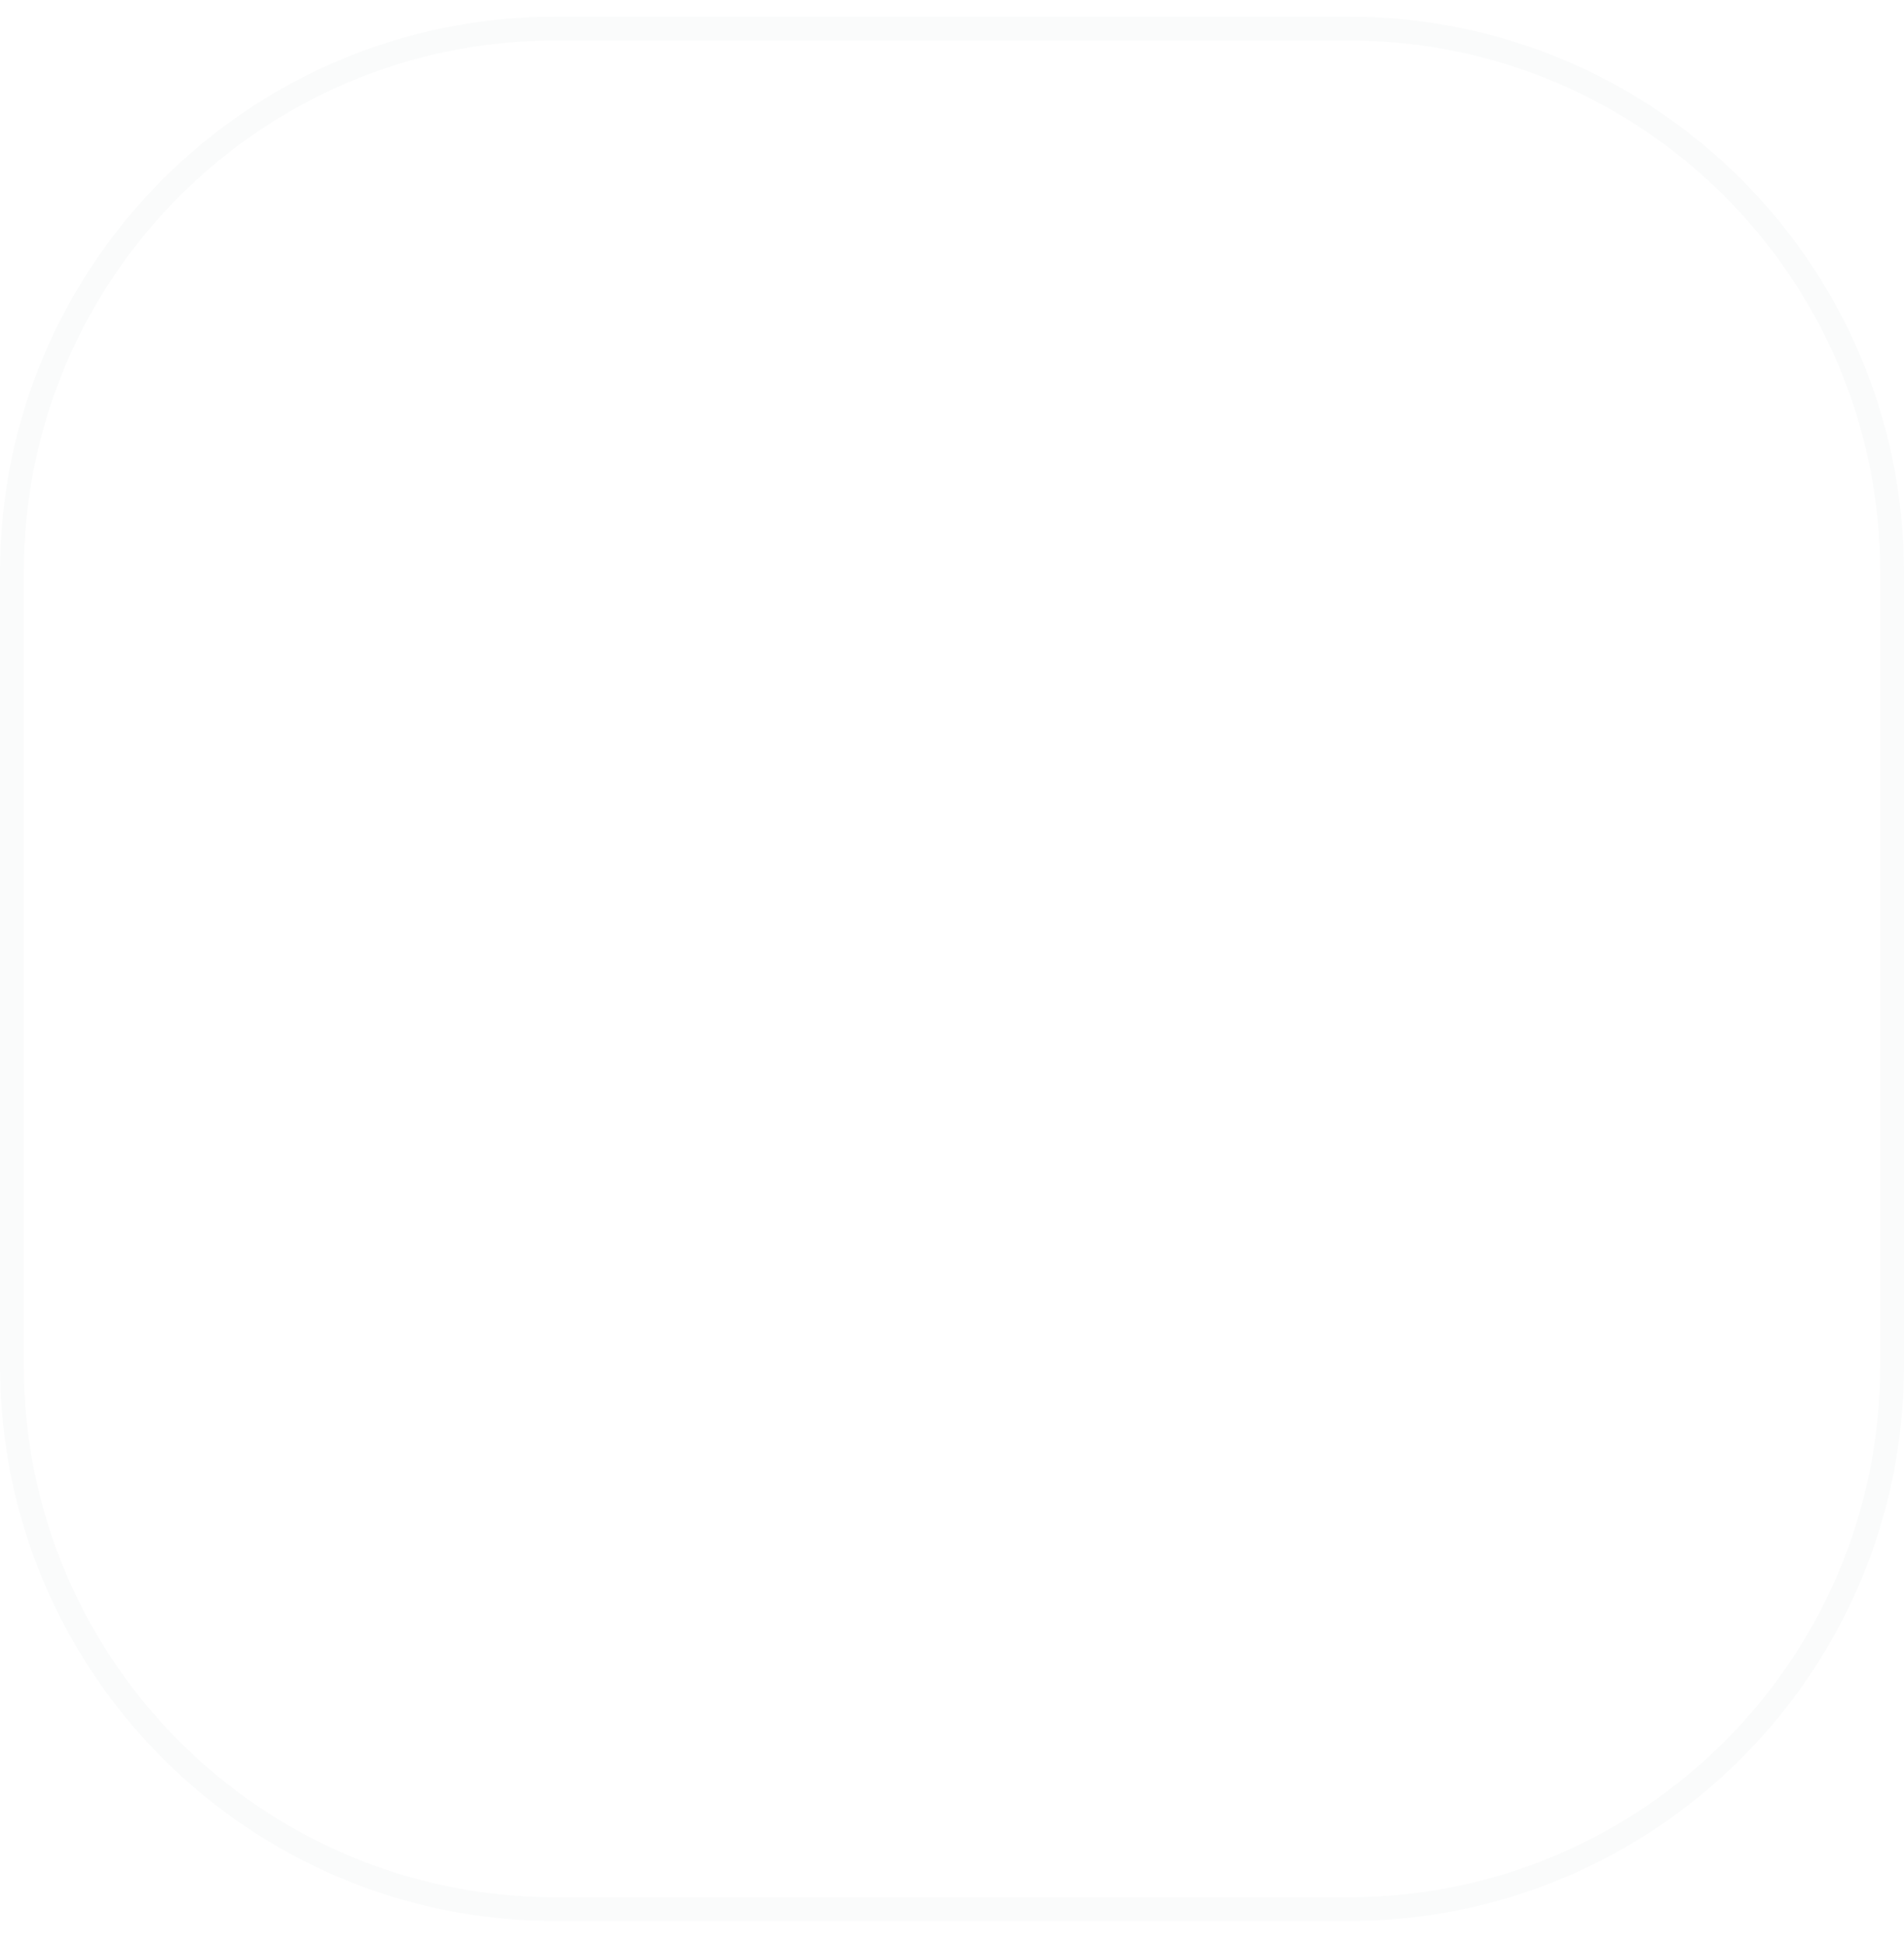 <svg width="48" height="49" viewBox="0 0 48 49" fill="none" xmlns="http://www.w3.org/2000/svg">
<g filter="url(#filter0_i_12113_74169)">
<path d="M0 14.42C0 6.688 6.268 0.42 14 0.42H34C41.732 0.42 48 6.688 48 14.42V34.42C48 42.152 41.732 48.42 34 48.42H14C6.268 48.42 0 42.152 0 34.42V14.42Z" fill="white" fill-opacity="0.3"/>
<path d="M14 0.72H34C41.566 0.72 47.7 6.854 47.7 14.42V34.42C47.7 41.986 41.566 48.12 34 48.12H14C6.434 48.12 0.3 41.986 0.3 34.42V14.42C0.3 6.854 6.434 0.72 14 0.72Z" stroke="#19363F" stroke-opacity="0.02" stroke-width="0.6"/>
<mask id="path-3-inside-1_12113_74169" fill="white">
<path fill-rule="evenodd" clip-rule="evenodd" d="M27.121 15.784L35.012 29.452C35.661 30.576 35.661 31.932 35.012 33.056C34.363 34.18 33.189 34.858 31.891 34.858H16.109C14.811 34.858 13.637 34.18 12.988 33.056C12.339 31.932 12.339 30.576 12.988 29.452L20.879 15.784C21.528 14.661 22.702 13.982 24 13.982C25.298 13.982 26.472 14.661 27.121 15.784ZM25.818 16.536L25.817 16.536C25.632 16.215 25.376 15.958 25.074 15.779C25.067 15.774 25.059 15.769 25.052 15.765C24.738 15.584 24.379 15.486 24 15.486C23.621 15.486 23.262 15.584 22.948 15.765L22.948 15.766C22.644 15.942 22.385 16.196 22.196 16.515C22.191 16.521 22.187 16.529 22.182 16.536L14.291 30.204L14.292 30.204L14.291 30.206C14.1 30.536 14.005 30.895 14.005 31.254C14.005 31.605 14.096 31.957 14.279 32.281C14.283 32.289 14.287 32.297 14.291 32.304C14.481 32.633 14.745 32.895 15.057 33.075L15.057 33.074L15.058 33.075C15.372 33.256 15.731 33.354 16.109 33.354H31.891C32.261 33.354 32.611 33.261 32.92 33.087C32.928 33.084 32.935 33.08 32.943 33.075C33.255 32.895 33.519 32.633 33.709 32.304L33.708 32.304L33.709 32.303C33.9 31.972 33.995 31.613 33.995 31.254C33.995 30.903 33.904 30.552 33.721 30.227C33.717 30.219 33.713 30.212 33.709 30.204L25.818 16.536ZM33.062 30.579L25.17 16.911L25.171 16.911L25.17 16.91C25.051 16.703 24.887 16.537 24.695 16.422C24.689 16.419 24.683 16.416 24.677 16.413C24.479 16.298 24.247 16.236 24 16.236C23.753 16.236 23.521 16.298 23.323 16.413L23.323 16.412L23.322 16.413C23.128 16.524 22.962 16.687 22.84 16.892C22.837 16.899 22.833 16.905 22.83 16.911L14.938 30.579L14.938 30.579C14.816 30.79 14.755 31.022 14.755 31.254C14.755 31.48 14.812 31.705 14.928 31.912C14.931 31.918 14.935 31.923 14.938 31.929C15.062 32.143 15.232 32.312 15.432 32.428L15.431 32.428C15.63 32.542 15.861 32.604 16.109 32.604H31.891C32.132 32.604 32.357 32.546 32.551 32.438C32.557 32.434 32.562 32.431 32.568 32.428C32.768 32.312 32.938 32.143 33.062 31.929L33.062 31.93C33.184 31.718 33.245 31.486 33.245 31.254C33.245 31.028 33.187 30.803 33.072 30.596C33.068 30.59 33.065 30.585 33.062 30.579ZM15.231 21.963C15.166 21.72 15.149 21.465 15.181 21.215C15.214 20.964 15.296 20.723 15.423 20.504C15.668 20.079 16.076 19.747 16.59 19.61C16.638 19.598 16.683 19.576 16.723 19.546C16.762 19.517 16.796 19.479 16.821 19.436C16.846 19.394 16.862 19.346 16.869 19.297C16.876 19.248 16.872 19.198 16.86 19.15C16.847 19.102 16.825 19.057 16.794 19.018C16.764 18.979 16.726 18.946 16.683 18.921C16.64 18.897 16.593 18.881 16.543 18.875C16.494 18.869 16.444 18.873 16.396 18.886C15.685 19.077 15.117 19.539 14.775 20.132C14.434 20.724 14.317 21.446 14.508 22.157C14.52 22.205 14.542 22.25 14.572 22.29C14.601 22.329 14.639 22.362 14.681 22.387C14.724 22.413 14.771 22.429 14.82 22.436C14.87 22.442 14.92 22.439 14.967 22.426C15.015 22.413 15.06 22.391 15.099 22.361C15.139 22.331 15.171 22.293 15.196 22.25C15.221 22.207 15.236 22.159 15.242 22.11C15.248 22.061 15.245 22.011 15.231 21.963ZM33.492 22.157C33.683 21.446 33.567 20.724 33.225 20.132C32.883 19.539 32.315 19.077 31.604 18.886C31.508 18.862 31.407 18.877 31.322 18.926C31.237 18.976 31.175 19.058 31.15 19.153C31.124 19.248 31.137 19.349 31.186 19.435C31.235 19.52 31.316 19.583 31.41 19.61C31.924 19.747 32.332 20.079 32.577 20.504C32.704 20.723 32.786 20.964 32.819 21.215C32.851 21.465 32.834 21.719 32.769 21.963C32.743 22.059 32.757 22.162 32.806 22.247C32.856 22.333 32.938 22.396 33.034 22.422C33.081 22.434 33.131 22.438 33.18 22.431C33.228 22.425 33.275 22.409 33.318 22.384C33.361 22.36 33.398 22.327 33.428 22.288C33.458 22.249 33.48 22.204 33.492 22.157ZM31.914 17.73C32.947 18.006 33.769 18.674 34.263 19.531C34.758 20.388 34.926 21.434 34.649 22.467C34.635 22.515 34.632 22.565 34.638 22.614C34.644 22.663 34.659 22.711 34.684 22.754C34.709 22.797 34.741 22.835 34.781 22.865C34.82 22.895 34.865 22.918 34.913 22.93C34.961 22.943 35.011 22.946 35.06 22.94C35.109 22.933 35.156 22.917 35.199 22.892C35.242 22.866 35.279 22.833 35.309 22.794C35.339 22.754 35.36 22.709 35.372 22.66C35.702 21.43 35.501 20.182 34.91 19.159C34.319 18.134 33.338 17.336 32.107 17.006C32.012 16.981 31.91 16.995 31.825 17.045C31.739 17.095 31.677 17.176 31.651 17.272C31.626 17.367 31.639 17.469 31.688 17.555C31.738 17.641 31.819 17.703 31.914 17.73ZM15.893 17.006C14.662 17.336 13.681 18.134 13.089 19.159C12.498 20.182 12.298 21.43 12.627 22.66C12.654 22.755 12.717 22.836 12.803 22.885C12.888 22.933 12.99 22.946 13.085 22.921C13.18 22.895 13.261 22.834 13.311 22.749C13.361 22.664 13.375 22.563 13.351 22.467C13.074 21.434 13.242 20.388 13.737 19.531C14.231 18.674 15.053 18.006 16.086 17.73C16.182 17.704 16.264 17.641 16.313 17.555C16.363 17.469 16.377 17.367 16.351 17.271C16.325 17.175 16.263 17.093 16.177 17.044C16.091 16.994 15.989 16.98 15.893 17.006ZM24 28.137C23.455 28.137 23.013 28.578 23.013 29.123C23.013 29.668 23.455 30.11 24 30.11C24.545 30.11 24.987 29.668 24.987 29.123C24.987 28.578 24.545 28.137 24 28.137ZM24 27.105C24.415 27.105 24.755 26.776 24.77 26.362L24.965 20.97C24.972 20.754 24.9 20.564 24.749 20.408C24.599 20.252 24.412 20.172 24.195 20.172H23.805C23.588 20.172 23.402 20.252 23.251 20.408C23.1 20.564 23.028 20.753 23.036 20.97L23.23 26.362C23.245 26.776 23.585 27.105 24 27.105Z"/>
</mask>
<path fill-rule="evenodd" clip-rule="evenodd" d="M27.121 15.784L35.012 29.452C35.661 30.576 35.661 31.932 35.012 33.056C34.363 34.18 33.189 34.858 31.891 34.858H16.109C14.811 34.858 13.637 34.18 12.988 33.056C12.339 31.932 12.339 30.576 12.988 29.452L20.879 15.784C21.528 14.661 22.702 13.982 24 13.982C25.298 13.982 26.472 14.661 27.121 15.784ZM25.818 16.536L25.817 16.536C25.632 16.215 25.376 15.958 25.074 15.779C25.067 15.774 25.059 15.769 25.052 15.765C24.738 15.584 24.379 15.486 24 15.486C23.621 15.486 23.262 15.584 22.948 15.765L22.948 15.766C22.644 15.942 22.385 16.196 22.196 16.515C22.191 16.521 22.187 16.529 22.182 16.536L14.291 30.204L14.292 30.204L14.291 30.206C14.1 30.536 14.005 30.895 14.005 31.254C14.005 31.605 14.096 31.957 14.279 32.281C14.283 32.289 14.287 32.297 14.291 32.304C14.481 32.633 14.745 32.895 15.057 33.075L15.057 33.074L15.058 33.075C15.372 33.256 15.731 33.354 16.109 33.354H31.891C32.261 33.354 32.611 33.261 32.92 33.087C32.928 33.084 32.935 33.08 32.943 33.075C33.255 32.895 33.519 32.633 33.709 32.304L33.708 32.304L33.709 32.303C33.9 31.972 33.995 31.613 33.995 31.254C33.995 30.903 33.904 30.552 33.721 30.227C33.717 30.219 33.713 30.212 33.709 30.204L25.818 16.536ZM33.062 30.579L25.17 16.911L25.171 16.911L25.17 16.91C25.051 16.703 24.887 16.537 24.695 16.422C24.689 16.419 24.683 16.416 24.677 16.413C24.479 16.298 24.247 16.236 24 16.236C23.753 16.236 23.521 16.298 23.323 16.413L23.323 16.412L23.322 16.413C23.128 16.524 22.962 16.687 22.84 16.892C22.837 16.899 22.833 16.905 22.83 16.911L14.938 30.579L14.938 30.579C14.816 30.79 14.755 31.022 14.755 31.254C14.755 31.48 14.812 31.705 14.928 31.912C14.931 31.918 14.935 31.923 14.938 31.929C15.062 32.143 15.232 32.312 15.432 32.428L15.431 32.428C15.63 32.542 15.861 32.604 16.109 32.604H31.891C32.132 32.604 32.357 32.546 32.551 32.438C32.557 32.434 32.562 32.431 32.568 32.428C32.768 32.312 32.938 32.143 33.062 31.929L33.062 31.93C33.184 31.718 33.245 31.486 33.245 31.254C33.245 31.028 33.187 30.803 33.072 30.596C33.068 30.59 33.065 30.585 33.062 30.579ZM15.231 21.963C15.166 21.72 15.149 21.465 15.181 21.215C15.214 20.964 15.296 20.723 15.423 20.504C15.668 20.079 16.076 19.747 16.59 19.61C16.638 19.598 16.683 19.576 16.723 19.546C16.762 19.517 16.796 19.479 16.821 19.436C16.846 19.394 16.862 19.346 16.869 19.297C16.876 19.248 16.872 19.198 16.86 19.15C16.847 19.102 16.825 19.057 16.794 19.018C16.764 18.979 16.726 18.946 16.683 18.921C16.64 18.897 16.593 18.881 16.543 18.875C16.494 18.869 16.444 18.873 16.396 18.886C15.685 19.077 15.117 19.539 14.775 20.132C14.434 20.724 14.317 21.446 14.508 22.157C14.52 22.205 14.542 22.25 14.572 22.29C14.601 22.329 14.639 22.362 14.681 22.387C14.724 22.413 14.771 22.429 14.82 22.436C14.87 22.442 14.92 22.439 14.967 22.426C15.015 22.413 15.06 22.391 15.099 22.361C15.139 22.331 15.171 22.293 15.196 22.25C15.221 22.207 15.236 22.159 15.242 22.11C15.248 22.061 15.245 22.011 15.231 21.963ZM33.492 22.157C33.683 21.446 33.567 20.724 33.225 20.132C32.883 19.539 32.315 19.077 31.604 18.886C31.508 18.862 31.407 18.877 31.322 18.926C31.237 18.976 31.175 19.058 31.15 19.153C31.124 19.248 31.137 19.349 31.186 19.435C31.235 19.52 31.316 19.583 31.41 19.61C31.924 19.747 32.332 20.079 32.577 20.504C32.704 20.723 32.786 20.964 32.819 21.215C32.851 21.465 32.834 21.719 32.769 21.963C32.743 22.059 32.757 22.162 32.806 22.247C32.856 22.333 32.938 22.396 33.034 22.422C33.081 22.434 33.131 22.438 33.18 22.431C33.228 22.425 33.275 22.409 33.318 22.384C33.361 22.36 33.398 22.327 33.428 22.288C33.458 22.249 33.48 22.204 33.492 22.157ZM31.914 17.73C32.947 18.006 33.769 18.674 34.263 19.531C34.758 20.388 34.926 21.434 34.649 22.467C34.635 22.515 34.632 22.565 34.638 22.614C34.644 22.663 34.659 22.711 34.684 22.754C34.709 22.797 34.741 22.835 34.781 22.865C34.82 22.895 34.865 22.918 34.913 22.93C34.961 22.943 35.011 22.946 35.06 22.94C35.109 22.933 35.156 22.917 35.199 22.892C35.242 22.866 35.279 22.833 35.309 22.794C35.339 22.754 35.36 22.709 35.372 22.66C35.702 21.43 35.501 20.182 34.91 19.159C34.319 18.134 33.338 17.336 32.107 17.006C32.012 16.981 31.91 16.995 31.825 17.045C31.739 17.095 31.677 17.176 31.651 17.272C31.626 17.367 31.639 17.469 31.688 17.555C31.738 17.641 31.819 17.703 31.914 17.73ZM15.893 17.006C14.662 17.336 13.681 18.134 13.089 19.159C12.498 20.182 12.298 21.43 12.627 22.66C12.654 22.755 12.717 22.836 12.803 22.885C12.888 22.933 12.99 22.946 13.085 22.921C13.18 22.895 13.261 22.834 13.311 22.749C13.361 22.664 13.375 22.563 13.351 22.467C13.074 21.434 13.242 20.388 13.737 19.531C14.231 18.674 15.053 18.006 16.086 17.73C16.182 17.704 16.264 17.641 16.313 17.555C16.363 17.469 16.377 17.367 16.351 17.271C16.325 17.175 16.263 17.093 16.177 17.044C16.091 16.994 15.989 16.98 15.893 17.006ZM24 28.137C23.455 28.137 23.013 28.578 23.013 29.123C23.013 29.668 23.455 30.11 24 30.11C24.545 30.11 24.987 29.668 24.987 29.123C24.987 28.578 24.545 28.137 24 28.137ZM24 27.105C24.415 27.105 24.755 26.776 24.77 26.362L24.965 20.97C24.972 20.754 24.9 20.564 24.749 20.408C24.599 20.252 24.412 20.172 24.195 20.172H23.805C23.588 20.172 23.402 20.252 23.251 20.408C23.1 20.564 23.028 20.753 23.036 20.97L23.23 26.362C23.245 26.776 23.585 27.105 24 27.105Z" fill="url(#paint0_linear_12113_74169)" stroke="white" stroke-width="1.4" mask="url(#path-3-inside-1_12113_74169)"/>
</g>
<defs>
<filter id="filter0_i_12113_74169" x="0" y="0.42" width="48" height="48" filterUnits="userSpaceOnUse" color-interpolation-filters="sRGB">
<feFlood flood-opacity="0" result="BackgroundImageFix"/>
<feBlend mode="normal" in="SourceGraphic" in2="BackgroundImageFix" result="shape"/>
<feColorMatrix in="SourceAlpha" type="matrix" values="0 0 0 0 0 0 0 0 0 0 0 0 0 0 0 0 0 0 127 0" result="hardAlpha"/>
<feOffset/>
<feGaussianBlur stdDeviation="3"/>
<feComposite in2="hardAlpha" operator="arithmetic" k2="-1" k3="1"/>
<feColorMatrix type="matrix" values="0 0 0 0 1 0 0 0 0 1 0 0 0 0 1 0 0 0 0.2 0"/>
<feBlend mode="normal" in2="shape" result="effect1_innerShadow_12113_74169"/>
</filter>
<linearGradient id="paint0_linear_12113_74169" x1="31.493" y1="13.983" x2="16.229" y2="34.788" gradientUnits="userSpaceOnUse">
<stop stop-color="white"/>
<stop offset="1" stop-color="white" stop-opacity="0.5"/>
</linearGradient>
</defs>
</svg>
